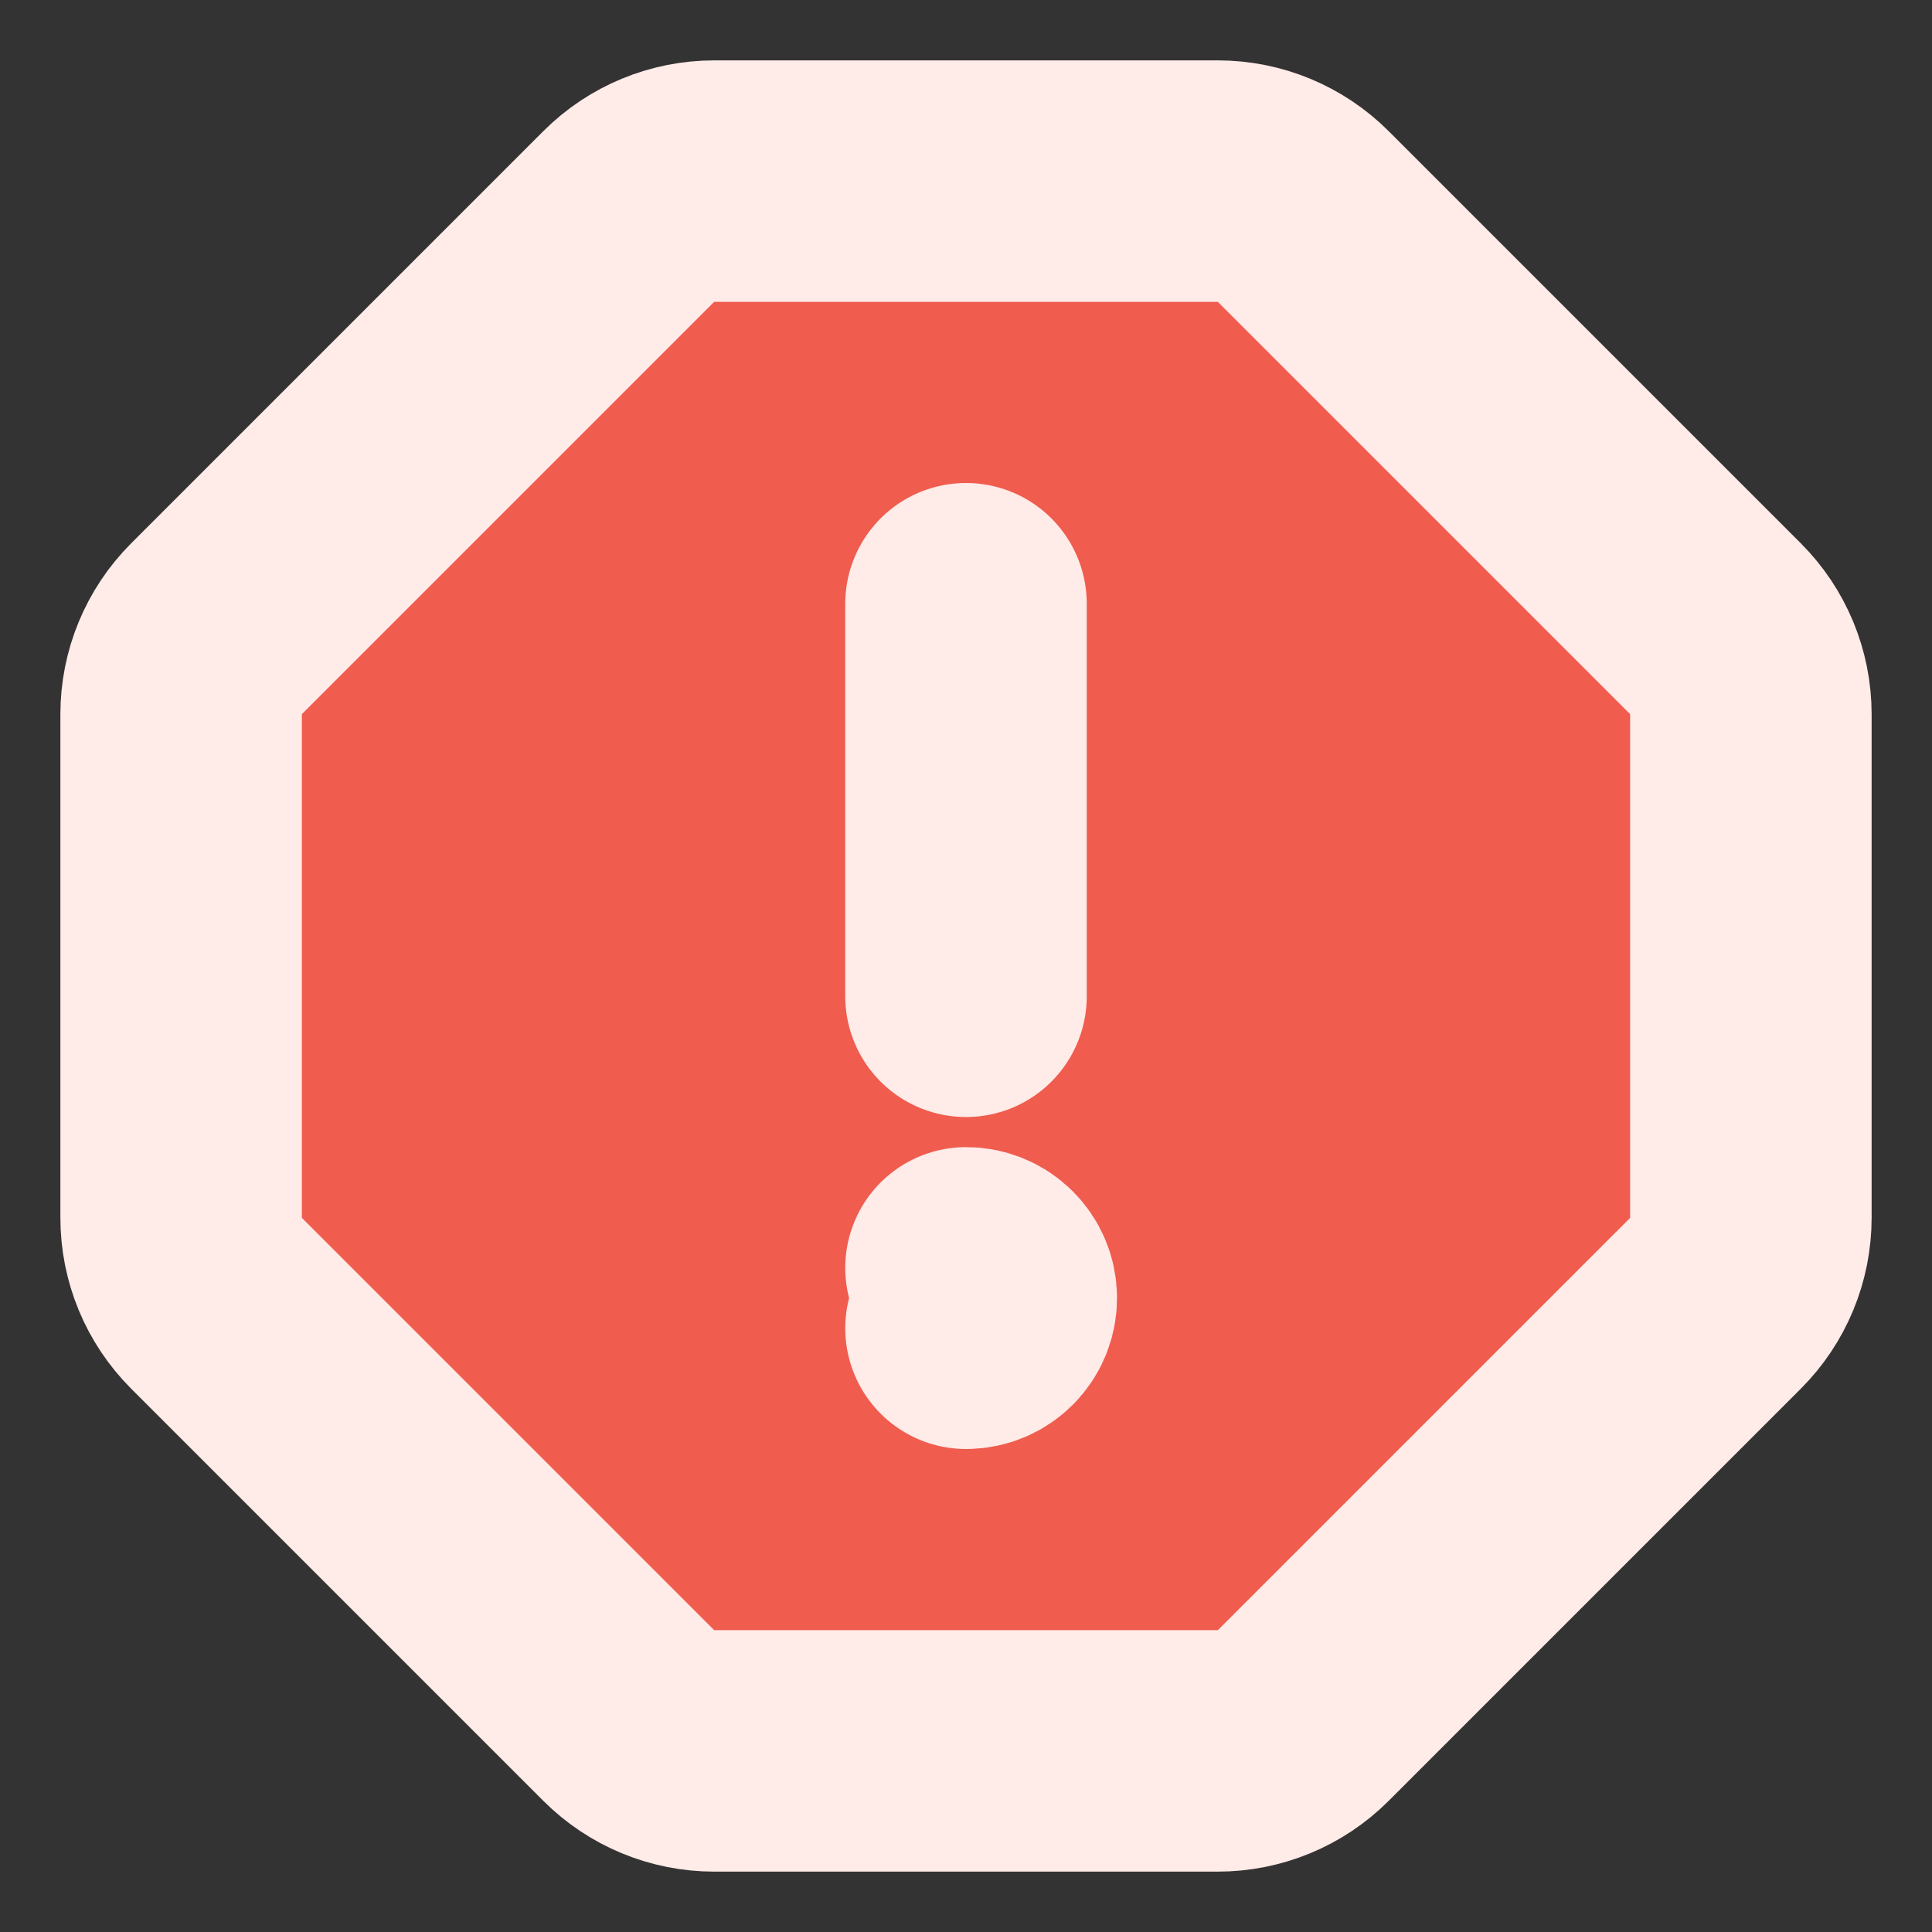 <svg width="12" height="12" viewBox="0 0 12 12" fill="none" xmlns="http://www.w3.org/2000/svg">
<rect x="0" y="0" width="12" height="12" fill="#333333" stroke="none"/>
<g clip-path="url(#clip0_425_18218)">
<path d="M8.095 10.655C7.954 10.796 7.763 10.875 7.564 10.875H4.436C4.237 10.875 4.046 10.796 3.905 10.655L1.345 8.095C1.204 7.954 1.125 7.763 1.125 7.564V4.436C1.125 4.237 1.204 4.046 1.345 3.905L3.905 1.345C4.046 1.204 4.237 1.125 4.436 1.125H7.564C7.763 1.125 7.954 1.204 8.095 1.345L10.655 3.905C10.796 4.046 10.875 4.237 10.875 4.436V7.564C10.875 7.763 10.796 7.954 10.655 8.095L8.095 10.655Z" fill="#F05C4E"/>
<path d="M8.095 10.655C7.954 10.796 7.763 10.875 7.564 10.875H4.436C4.237 10.875 4.046 10.796 3.905 10.655L1.345 8.095C1.204 7.954 1.125 7.763 1.125 7.564V4.436C1.125 4.237 1.204 4.046 1.345 3.905L3.905 1.345C4.046 1.204 4.237 1.125 4.436 1.125H7.564C7.763 1.125 7.954 1.204 8.095 1.345L10.655 3.905C10.796 4.046 10.875 4.237 10.875 4.436V7.564C10.875 7.763 10.796 7.954 10.655 8.095L8.095 10.655Z" stroke="#FFEBE8" stroke-width="1.5" stroke-linecap="round" stroke-linejoin="round"/>
<path d="M6 3.75V6.188" stroke="#FFEBE8" stroke-width="1.5" stroke-linecap="round" stroke-linejoin="round"/>
<path d="M6 8.25C5.896 8.25 5.812 8.166 5.812 8.062C5.812 7.959 5.896 7.875 6 7.875" stroke="#FFEBE8" stroke-linecap="round" stroke-linejoin="round"/>
<path d="M6 8.25C6.104 8.25 6.188 8.166 6.188 8.062C6.188 7.959 6.104 7.875 6 7.875" stroke="#FFEBE8" stroke-width="1.5" stroke-linecap="round" stroke-linejoin="round"/>
</g>
<defs>
<clipPath id="clip0_425_18218">
<rect width="12" height="12" fill="white"/>
</clipPath>
</defs>
</svg>
